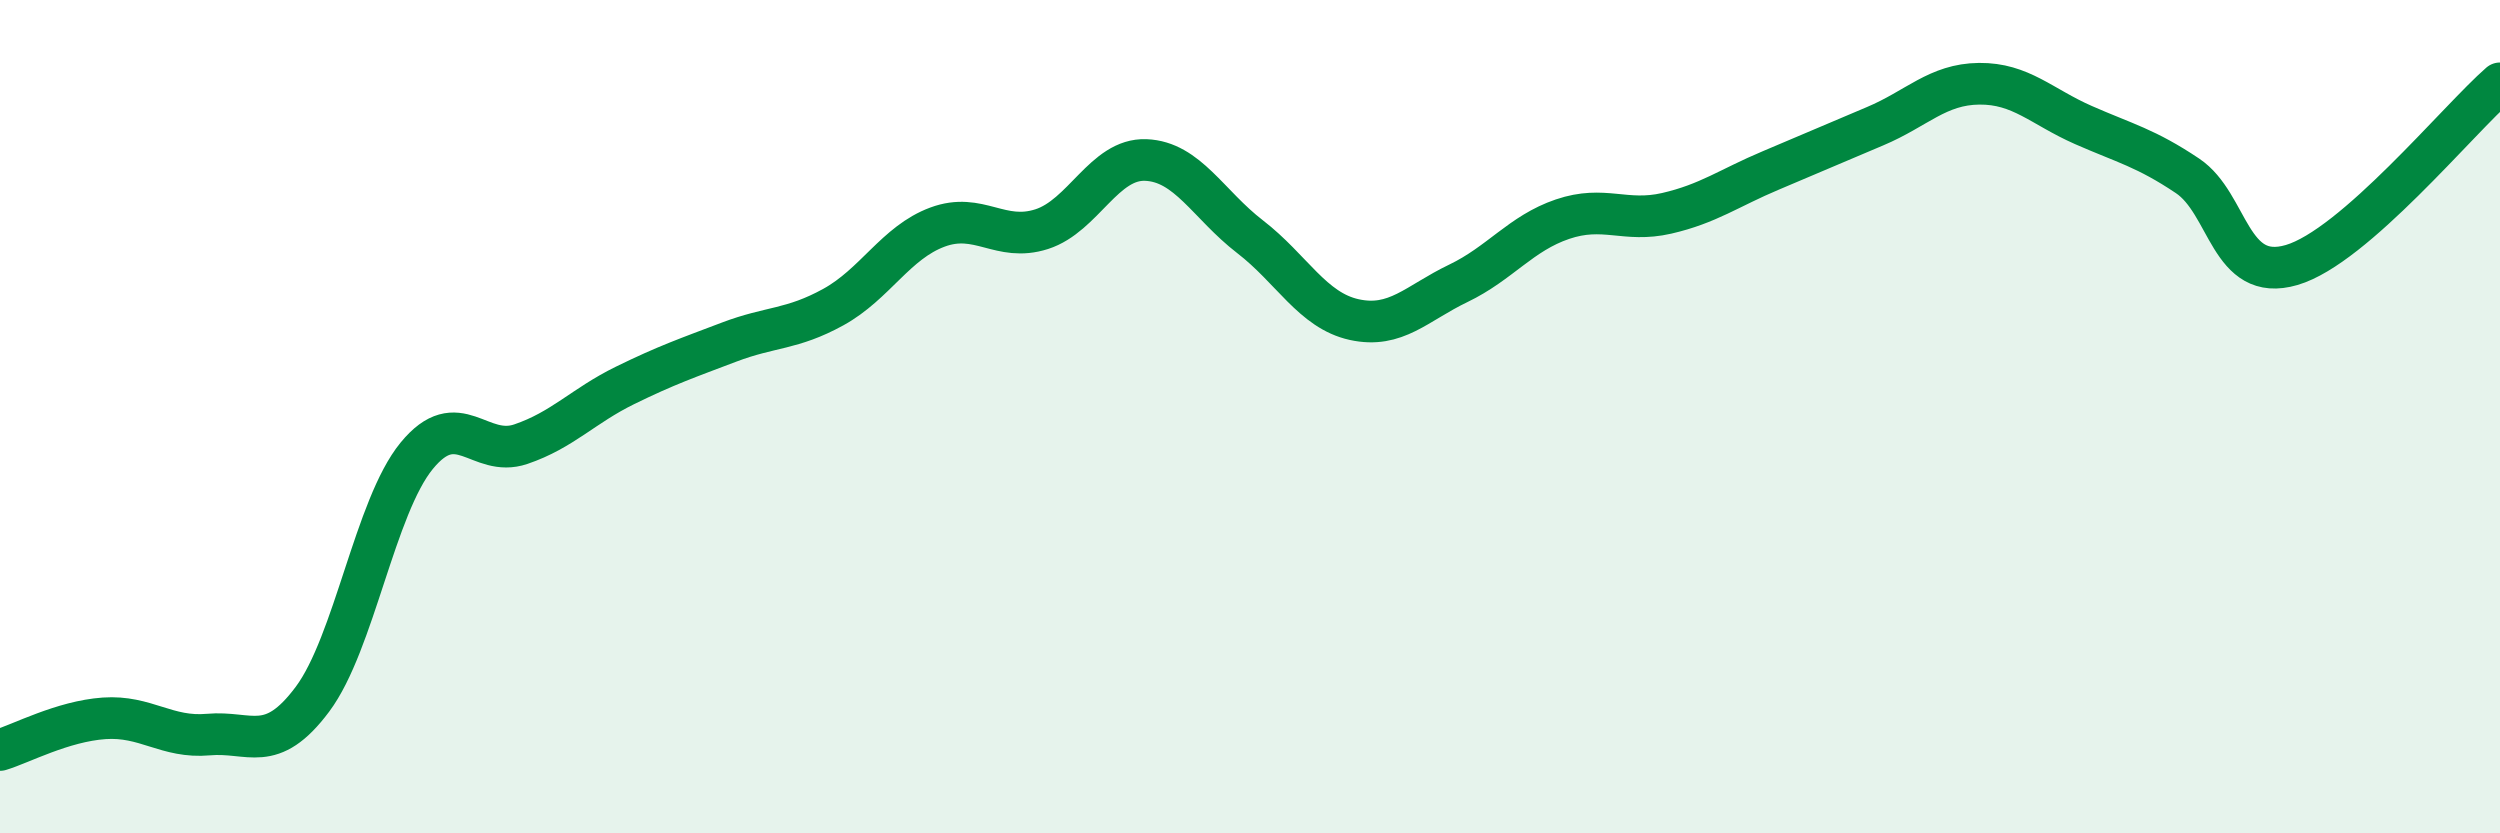 
    <svg width="60" height="20" viewBox="0 0 60 20" xmlns="http://www.w3.org/2000/svg">
      <path
        d="M 0,18 C 0.5,17.85 1.5,17.31 2.5,17.24 C 3.5,17.17 4,17.72 5,17.63 C 6,17.54 6.5,18.12 7.5,16.78 C 8.5,15.44 9,12.16 10,10.94 C 11,9.72 11.5,11 12.5,10.66 C 13.5,10.32 14,9.74 15,9.25 C 16,8.76 16.5,8.59 17.5,8.21 C 18.5,7.83 19,7.92 20,7.37 C 21,6.82 21.5,5.82 22.5,5.45 C 23.5,5.08 24,5.82 25,5.5 C 26,5.18 26.5,3.8 27.5,3.84 C 28.5,3.88 29,4.91 30,5.68 C 31,6.45 31.5,7.45 32.5,7.67 C 33.5,7.89 34,7.28 35,6.8 C 36,6.32 36.5,5.6 37.5,5.26 C 38.5,4.92 39,5.35 40,5.12 C 41,4.89 41.5,4.51 42.5,4.09 C 43.5,3.67 44,3.45 45,3.03 C 46,2.61 46.5,2.02 47.5,2.01 C 48.5,2 49,2.56 50,3 C 51,3.44 51.5,3.55 52.5,4.22 C 53.5,4.89 53.5,6.8 55,6.36 C 56.5,5.92 59,2.87 60,2L60 20L0 20Z"
        fill="#008740"
        opacity="0.1"
        stroke-linecap="round"
        stroke-linejoin="round"
      />
      <path
        d="M 0,18 C 0.5,17.85 1.5,17.31 2.5,17.24 C 3.5,17.17 4,17.72 5,17.63 C 6,17.54 6.5,18.12 7.5,16.78 C 8.5,15.44 9,12.16 10,10.94 C 11,9.72 11.5,11 12.5,10.66 C 13.5,10.32 14,9.74 15,9.25 C 16,8.76 16.5,8.59 17.5,8.21 C 18.5,7.83 19,7.92 20,7.37 C 21,6.82 21.5,5.82 22.5,5.45 C 23.5,5.08 24,5.82 25,5.5 C 26,5.18 26.5,3.8 27.5,3.84 C 28.5,3.88 29,4.91 30,5.68 C 31,6.45 31.5,7.45 32.5,7.67 C 33.5,7.89 34,7.28 35,6.8 C 36,6.32 36.5,5.6 37.5,5.26 C 38.5,4.92 39,5.35 40,5.12 C 41,4.89 41.5,4.51 42.5,4.09 C 43.5,3.67 44,3.45 45,3.03 C 46,2.61 46.5,2.02 47.5,2.01 C 48.5,2 49,2.56 50,3 C 51,3.44 51.5,3.55 52.5,4.22 C 53.5,4.89 53.5,6.8 55,6.36 C 56.5,5.92 59,2.87 60,2"
        stroke="#008740"
        stroke-width="1"
        fill="none"
        stroke-linecap="round"
        stroke-linejoin="round"
      />
    </svg>
  